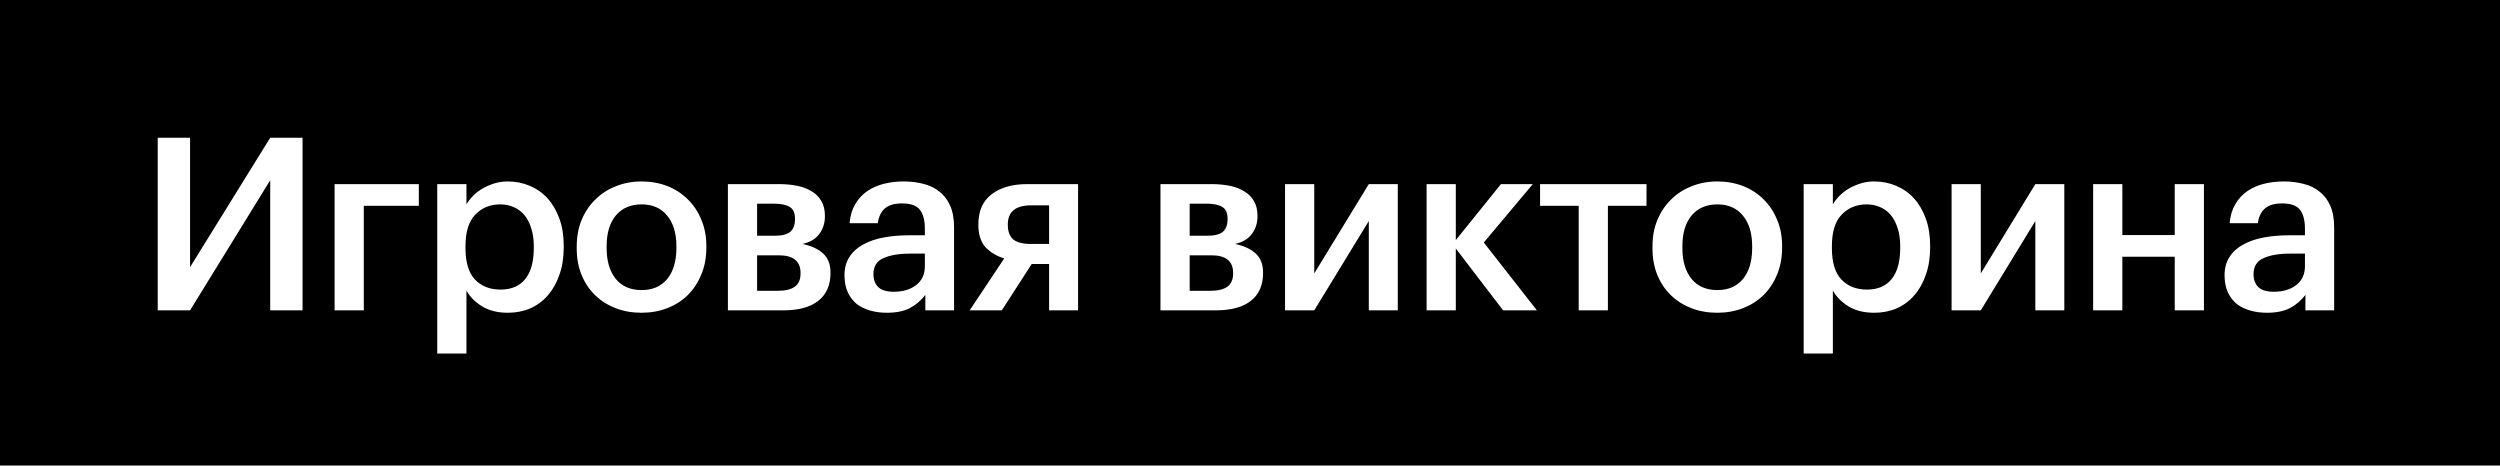 <?xml version="1.0" encoding="UTF-8"?> <svg xmlns="http://www.w3.org/2000/svg" width="145" height="27" viewBox="0 0 145 27" fill="none"><rect width="145" height="27" fill="black"></rect><path d="M9.148 18V7.99H11.024V15.494L15.672 7.99H17.548V18H15.672V10.454L11.024 18H9.148ZM21.1 11.938V18H19.406V10.678H24.292V11.938H21.1ZM25.36 10.678H27.054V11.854C27.157 11.677 27.287 11.509 27.446 11.35C27.605 11.191 27.787 11.051 27.992 10.93C28.207 10.809 28.435 10.711 28.678 10.636C28.921 10.561 29.177 10.524 29.448 10.524C29.905 10.524 30.33 10.608 30.722 10.776C31.123 10.944 31.469 11.187 31.758 11.504C32.047 11.821 32.276 12.213 32.444 12.68C32.612 13.137 32.696 13.66 32.696 14.248V14.36C32.696 14.948 32.612 15.475 32.444 15.942C32.285 16.409 32.061 16.805 31.772 17.132C31.492 17.459 31.151 17.711 30.75 17.888C30.358 18.056 29.924 18.14 29.448 18.14C28.86 18.14 28.361 18.014 27.95 17.762C27.549 17.51 27.25 17.207 27.054 16.852V20.506H25.36V10.678ZM29.028 16.796C29.653 16.796 30.129 16.595 30.456 16.194C30.792 15.783 30.96 15.181 30.96 14.388V14.276C30.96 13.875 30.909 13.525 30.806 13.226C30.713 12.918 30.577 12.661 30.4 12.456C30.223 12.251 30.017 12.101 29.784 12.008C29.551 11.905 29.294 11.854 29.014 11.854C28.426 11.854 27.941 12.055 27.558 12.456C27.185 12.848 26.998 13.455 26.998 14.276V14.388C26.998 15.209 27.18 15.816 27.544 16.208C27.917 16.6 28.412 16.796 29.028 16.796ZM37.215 16.824C37.85 16.824 38.345 16.609 38.7 16.18C39.054 15.741 39.231 15.144 39.231 14.388V14.29C39.231 13.534 39.054 12.941 38.7 12.512C38.345 12.073 37.85 11.854 37.215 11.854C36.581 11.854 36.081 12.069 35.718 12.498C35.363 12.927 35.185 13.52 35.185 14.276V14.388C35.185 15.144 35.363 15.741 35.718 16.18C36.072 16.609 36.572 16.824 37.215 16.824ZM37.202 18.14C36.66 18.14 36.161 18.051 35.703 17.874C35.246 17.697 34.849 17.445 34.514 17.118C34.178 16.791 33.916 16.399 33.73 15.942C33.543 15.485 33.45 14.976 33.45 14.416V14.304C33.45 13.735 33.543 13.221 33.73 12.764C33.925 12.297 34.191 11.901 34.528 11.574C34.864 11.238 35.26 10.981 35.718 10.804C36.175 10.617 36.674 10.524 37.215 10.524C37.748 10.524 38.242 10.613 38.7 10.79C39.157 10.967 39.553 11.224 39.889 11.56C40.225 11.887 40.487 12.279 40.673 12.736C40.87 13.193 40.968 13.702 40.968 14.262V14.374C40.968 14.943 40.87 15.461 40.673 15.928C40.487 16.385 40.225 16.782 39.889 17.118C39.553 17.445 39.157 17.697 38.7 17.874C38.242 18.051 37.743 18.14 37.202 18.14ZM42.218 10.678H45.172C45.555 10.678 45.909 10.711 46.236 10.776C46.563 10.841 46.843 10.949 47.076 11.098C47.319 11.238 47.505 11.425 47.636 11.658C47.776 11.891 47.846 12.176 47.846 12.512V12.54C47.846 12.932 47.739 13.273 47.524 13.562C47.319 13.851 46.992 14.047 46.544 14.15C47.048 14.253 47.445 14.435 47.734 14.696C48.023 14.957 48.168 15.326 48.168 15.802V15.844C48.168 16.544 47.93 17.081 47.454 17.454C46.987 17.818 46.315 18 45.438 18H42.218V10.678ZM43.912 11.812V13.674H44.934C45.345 13.674 45.643 13.599 45.83 13.45C46.017 13.291 46.11 13.044 46.11 12.708V12.68C46.11 12.344 46.003 12.115 45.788 11.994C45.583 11.873 45.279 11.812 44.878 11.812H43.912ZM43.912 14.808V16.866H45.116C45.555 16.866 45.881 16.787 46.096 16.628C46.32 16.469 46.432 16.213 46.432 15.858V15.83C46.432 15.149 46.012 14.808 45.172 14.808H43.912ZM51.43 18.14C51.094 18.14 50.777 18.098 50.478 18.014C50.18 17.93 49.918 17.804 49.694 17.636C49.48 17.459 49.307 17.235 49.176 16.964C49.046 16.684 48.98 16.353 48.98 15.97C48.98 15.541 49.078 15.181 49.274 14.892C49.47 14.593 49.736 14.355 50.072 14.178C50.408 13.991 50.805 13.856 51.262 13.772C51.72 13.688 52.21 13.646 52.732 13.646H53.642V13.268C53.642 12.773 53.544 12.405 53.348 12.162C53.162 11.919 52.816 11.798 52.312 11.798C51.864 11.798 51.528 11.901 51.304 12.106C51.09 12.302 50.959 12.582 50.912 12.946H49.274C49.312 12.517 49.419 12.153 49.596 11.854C49.774 11.546 50.002 11.294 50.282 11.098C50.562 10.902 50.884 10.757 51.248 10.664C51.612 10.571 52 10.524 52.41 10.524C52.821 10.524 53.204 10.571 53.558 10.664C53.913 10.748 54.221 10.897 54.482 11.112C54.753 11.317 54.963 11.593 55.112 11.938C55.262 12.274 55.336 12.694 55.336 13.198V18H53.67V17.104C53.428 17.421 53.134 17.673 52.788 17.86C52.443 18.047 51.99 18.14 51.43 18.14ZM51.836 16.922C52.359 16.922 52.788 16.796 53.124 16.544C53.47 16.283 53.642 15.914 53.642 15.438V14.71H52.774C52.13 14.71 51.617 14.799 51.234 14.976C50.852 15.144 50.66 15.452 50.66 15.9C50.66 16.208 50.749 16.455 50.926 16.642C51.113 16.829 51.416 16.922 51.836 16.922ZM59.812 11.91C58.907 11.91 58.454 12.279 58.454 13.016V13.058C58.454 13.422 58.557 13.697 58.762 13.884C58.977 14.061 59.327 14.15 59.812 14.15H60.848V11.91H59.812ZM58.104 18H56.242L58.244 14.99C57.815 14.859 57.455 14.645 57.166 14.346C56.886 14.038 56.746 13.604 56.746 13.044V13.002C56.746 12.237 57.003 11.658 57.516 11.266C58.029 10.874 58.72 10.678 59.588 10.678H62.528V18H60.848V15.312H59.84L58.104 18ZM67.307 10.678H70.261C70.644 10.678 70.998 10.711 71.325 10.776C71.652 10.841 71.932 10.949 72.165 11.098C72.408 11.238 72.594 11.425 72.725 11.658C72.865 11.891 72.935 12.176 72.935 12.512V12.54C72.935 12.932 72.828 13.273 72.613 13.562C72.408 13.851 72.081 14.047 71.633 14.15C72.137 14.253 72.534 14.435 72.823 14.696C73.112 14.957 73.257 15.326 73.257 15.802V15.844C73.257 16.544 73.019 17.081 72.543 17.454C72.076 17.818 71.404 18 70.527 18H67.307V10.678ZM69.001 11.812V13.674H70.023C70.434 13.674 70.732 13.599 70.919 13.45C71.106 13.291 71.199 13.044 71.199 12.708V12.68C71.199 12.344 71.092 12.115 70.877 11.994C70.672 11.873 70.368 11.812 69.967 11.812H69.001ZM69.001 14.808V16.866H70.205C70.644 16.866 70.97 16.787 71.185 16.628C71.409 16.469 71.521 16.213 71.521 15.858V15.83C71.521 15.149 71.101 14.808 70.261 14.808H69.001ZM74.533 18V10.678H76.227V15.858L79.391 10.678H81.071V18H79.391V12.82L76.227 18H74.533ZM84.437 14.416V18H82.743V10.678H84.437V13.926L87.055 10.678H88.903L86.061 14.066L89.141 18H87.181L84.437 14.416ZM95.498 11.938H93.258V18H91.564V11.938H89.324V10.678H95.498V11.938ZM99.609 16.824C100.244 16.824 100.739 16.609 101.094 16.18C101.448 15.741 101.626 15.144 101.626 14.388V14.29C101.626 13.534 101.448 12.941 101.094 12.512C100.739 12.073 100.244 11.854 99.609 11.854C98.975 11.854 98.475 12.069 98.112 12.498C97.757 12.927 97.579 13.52 97.579 14.276V14.388C97.579 15.144 97.757 15.741 98.112 16.18C98.466 16.609 98.966 16.824 99.609 16.824ZM99.596 18.14C99.054 18.14 98.555 18.051 98.097 17.874C97.64 17.697 97.243 17.445 96.907 17.118C96.572 16.791 96.31 16.399 96.124 15.942C95.937 15.485 95.844 14.976 95.844 14.416V14.304C95.844 13.735 95.937 13.221 96.124 12.764C96.32 12.297 96.585 11.901 96.921 11.574C97.257 11.238 97.654 10.981 98.112 10.804C98.569 10.617 99.068 10.524 99.609 10.524C100.142 10.524 100.636 10.613 101.094 10.79C101.551 10.967 101.948 11.224 102.284 11.56C102.62 11.887 102.881 12.279 103.068 12.736C103.264 13.193 103.362 13.702 103.362 14.262V14.374C103.362 14.943 103.264 15.461 103.068 15.928C102.881 16.385 102.62 16.782 102.284 17.118C101.948 17.445 101.551 17.697 101.094 17.874C100.636 18.051 100.137 18.14 99.596 18.14ZM104.612 10.678H106.306V11.854C106.409 11.677 106.539 11.509 106.698 11.35C106.857 11.191 107.039 11.051 107.244 10.93C107.459 10.809 107.687 10.711 107.93 10.636C108.173 10.561 108.429 10.524 108.7 10.524C109.157 10.524 109.582 10.608 109.974 10.776C110.375 10.944 110.721 11.187 111.01 11.504C111.299 11.821 111.528 12.213 111.696 12.68C111.864 13.137 111.948 13.66 111.948 14.248V14.36C111.948 14.948 111.864 15.475 111.696 15.942C111.537 16.409 111.313 16.805 111.024 17.132C110.744 17.459 110.403 17.711 110.002 17.888C109.61 18.056 109.176 18.14 108.7 18.14C108.112 18.14 107.613 18.014 107.202 17.762C106.801 17.51 106.502 17.207 106.306 16.852V20.506H104.612V10.678ZM108.28 16.796C108.905 16.796 109.381 16.595 109.708 16.194C110.044 15.783 110.212 15.181 110.212 14.388V14.276C110.212 13.875 110.161 13.525 110.058 13.226C109.965 12.918 109.829 12.661 109.652 12.456C109.475 12.251 109.269 12.101 109.036 12.008C108.803 11.905 108.546 11.854 108.266 11.854C107.678 11.854 107.193 12.055 106.81 12.456C106.437 12.848 106.25 13.455 106.25 14.276V14.388C106.25 15.209 106.432 15.816 106.796 16.208C107.169 16.6 107.664 16.796 108.28 16.796ZM113.192 18V10.678H114.886V15.858L118.05 10.678H119.73V18H118.05V12.82L114.886 18H113.192ZM126.134 14.892H123.096V18H121.402V10.678H123.096V13.632H126.134V10.678H127.828V18H126.134V14.892ZM131.475 18.14C131.139 18.14 130.822 18.098 130.523 18.014C130.225 17.93 129.963 17.804 129.739 17.636C129.525 17.459 129.352 17.235 129.221 16.964C129.091 16.684 129.025 16.353 129.025 15.97C129.025 15.541 129.123 15.181 129.319 14.892C129.515 14.593 129.781 14.355 130.117 14.178C130.453 13.991 130.85 13.856 131.307 13.772C131.765 13.688 132.255 13.646 132.777 13.646H133.687V13.268C133.687 12.773 133.589 12.405 133.393 12.162C133.207 11.919 132.861 11.798 132.357 11.798C131.909 11.798 131.573 11.901 131.349 12.106C131.135 12.302 131.004 12.582 130.957 12.946H129.319C129.357 12.517 129.464 12.153 129.641 11.854C129.819 11.546 130.047 11.294 130.327 11.098C130.607 10.902 130.929 10.757 131.293 10.664C131.657 10.571 132.045 10.524 132.455 10.524C132.866 10.524 133.249 10.571 133.603 10.664C133.958 10.748 134.266 10.897 134.527 11.112C134.798 11.317 135.008 11.593 135.157 11.938C135.307 12.274 135.381 12.694 135.381 13.198V18H133.715V17.104C133.473 17.421 133.179 17.673 132.833 17.86C132.488 18.047 132.035 18.14 131.475 18.14ZM131.881 16.922C132.404 16.922 132.833 16.796 133.169 16.544C133.515 16.283 133.687 15.914 133.687 15.438V14.71H132.819C132.175 14.71 131.662 14.799 131.279 14.976C130.897 15.144 130.705 15.452 130.705 15.9C130.705 16.208 130.794 16.455 130.971 16.642C131.158 16.829 131.461 16.922 131.881 16.922Z" fill="white"></path></svg> 